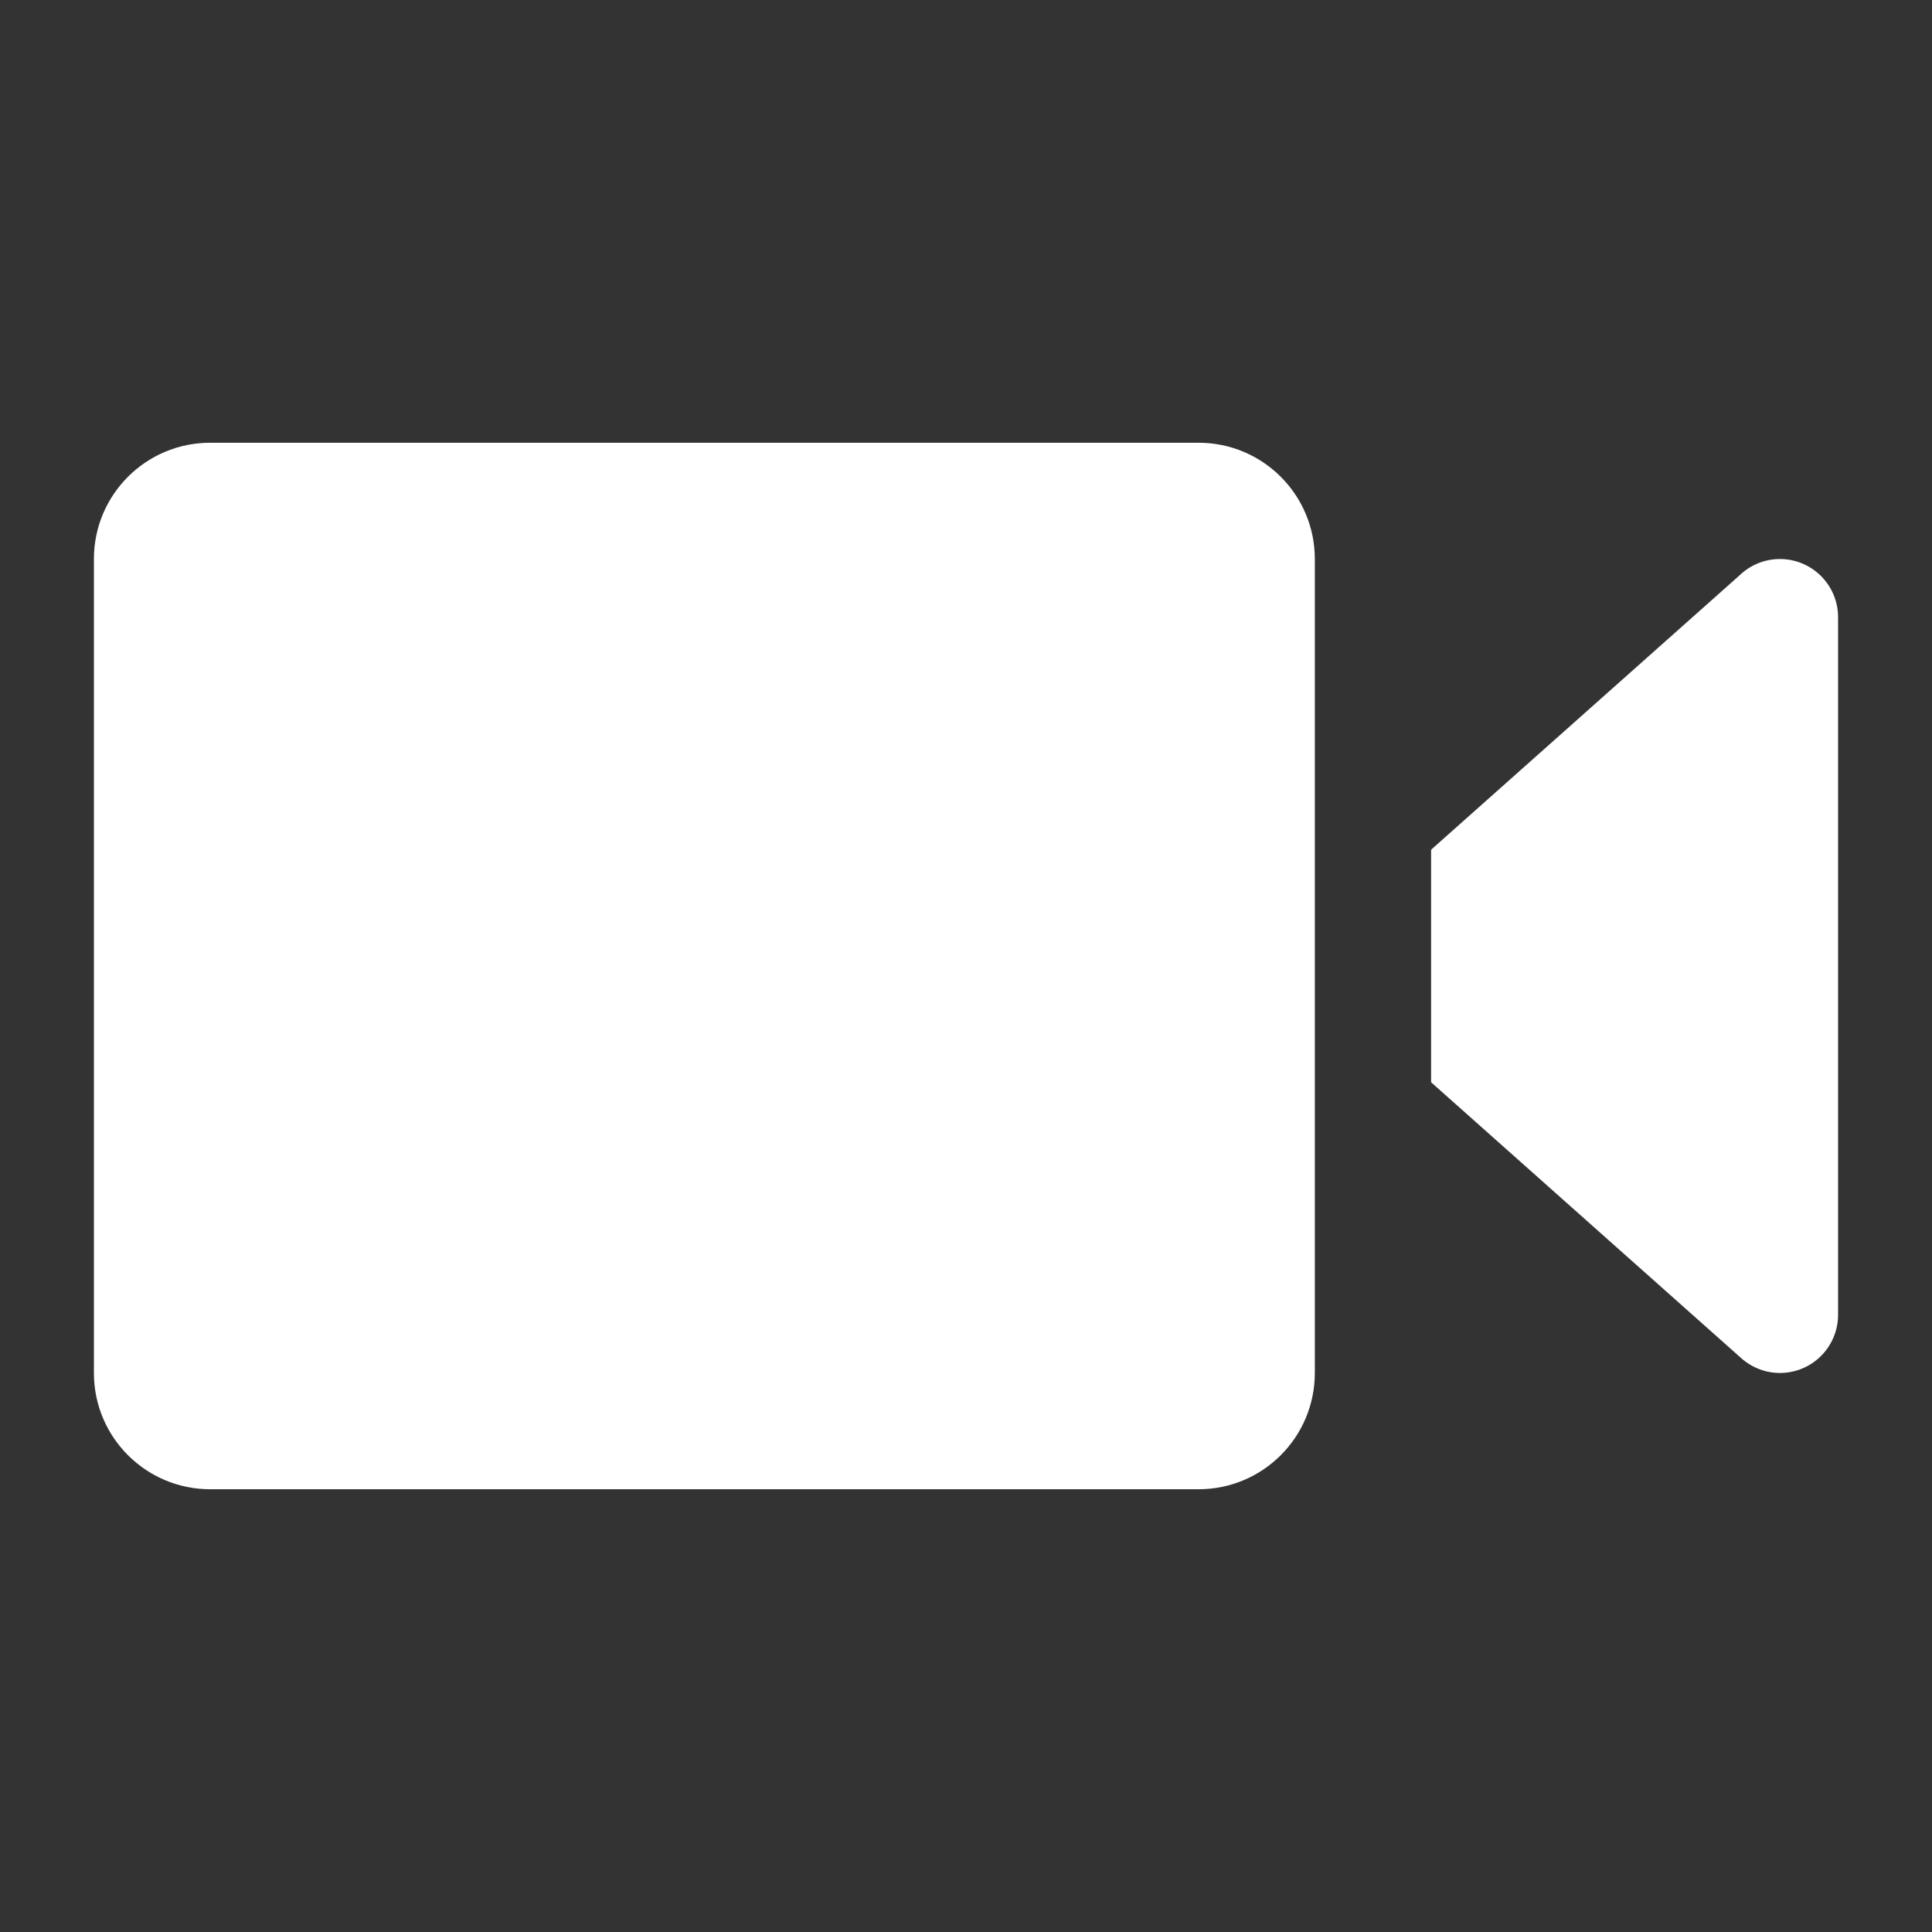 <svg xmlns="http://www.w3.org/2000/svg" xmlns:xlink="http://www.w3.org/1999/xlink" width="1080" zoomAndPan="magnify" viewBox="0 0 810 810" height="1080" preserveAspectRatio="xMidYMid meet" version="1.0"><rect x="0" y="0" width="810" height="810" fill="#333333" stroke="none"/><defs><clipPath id="e56d74acec"><path d="M 39.371 185.621 L 770.621 185.621 L 770.621 624.371 L 39.371 624.371 Z M 39.371 185.621 " clip-rule="nonzero"/></clipPath></defs><g clip-path="url(#e56d74acec)"><path fill="#ffffff" d="M 88.121 185.621 C 61.184 185.621 39.371 207.438 39.371 234.371 L 39.371 575.621 C 39.371 602.555 61.184 624.371 88.121 624.371 L 502.496 624.371 C 529.43 624.371 551.246 602.555 551.246 575.621 L 551.246 234.371 C 551.246 207.438 529.43 185.621 502.496 185.621 Z M 746.246 234.371 C 744.672 234.371 743.113 234.523 741.57 234.824 C 740.027 235.125 738.527 235.57 737.074 236.164 C 735.617 236.754 734.23 237.48 732.914 238.34 C 731.598 239.199 730.375 240.18 729.25 241.273 L 599.996 356.246 L 599.996 453.746 L 729.773 569.195 L 730.152 569.527 C 732.375 571.488 734.871 572.992 737.645 574.043 C 740.414 575.09 743.281 575.617 746.246 575.621 C 747.043 575.621 747.84 575.582 748.633 575.504 C 749.43 575.426 750.219 575.309 751 575.152 C 751.781 574.996 752.555 574.805 753.32 574.574 C 754.086 574.34 754.836 574.07 755.574 573.766 C 756.309 573.461 757.031 573.121 757.734 572.742 C 758.438 572.367 759.121 571.957 759.785 571.516 C 760.449 571.07 761.09 570.594 761.707 570.09 C 762.324 569.582 762.914 569.047 763.48 568.484 C 764.043 567.918 764.582 567.328 765.086 566.711 C 765.594 566.094 766.066 565.453 766.512 564.789 C 766.957 564.125 767.363 563.441 767.742 562.738 C 768.117 562.031 768.457 561.312 768.766 560.574 C 769.07 559.836 769.34 559.086 769.57 558.324 C 769.801 557.559 769.996 556.785 770.152 556.004 C 770.309 555.219 770.426 554.43 770.504 553.637 C 770.582 552.84 770.621 552.047 770.621 551.246 L 770.621 258.746 C 770.621 257.949 770.582 257.152 770.504 256.359 C 770.426 255.562 770.309 254.773 770.152 253.992 C 769.996 253.207 769.801 252.434 769.57 251.672 C 769.34 250.906 769.07 250.156 768.766 249.418 C 768.457 248.68 768.117 247.961 767.742 247.258 C 767.363 246.551 766.957 245.867 766.512 245.203 C 766.066 244.539 765.594 243.902 765.086 243.285 C 764.582 242.668 764.043 242.074 763.48 241.512 C 762.914 240.945 762.324 240.41 761.707 239.906 C 761.09 239.398 760.449 238.922 759.785 238.48 C 759.121 238.035 758.438 237.625 757.734 237.25 C 757.031 236.875 756.309 236.531 755.574 236.227 C 754.836 235.922 754.086 235.652 753.32 235.422 C 752.555 235.191 751.781 234.996 751 234.84 C 750.219 234.684 749.43 234.566 748.633 234.488 C 747.84 234.41 747.043 234.371 746.246 234.371 Z M 746.246 234.371 " fill-opacity="1" fill-rule="nonzero"/></g></svg>